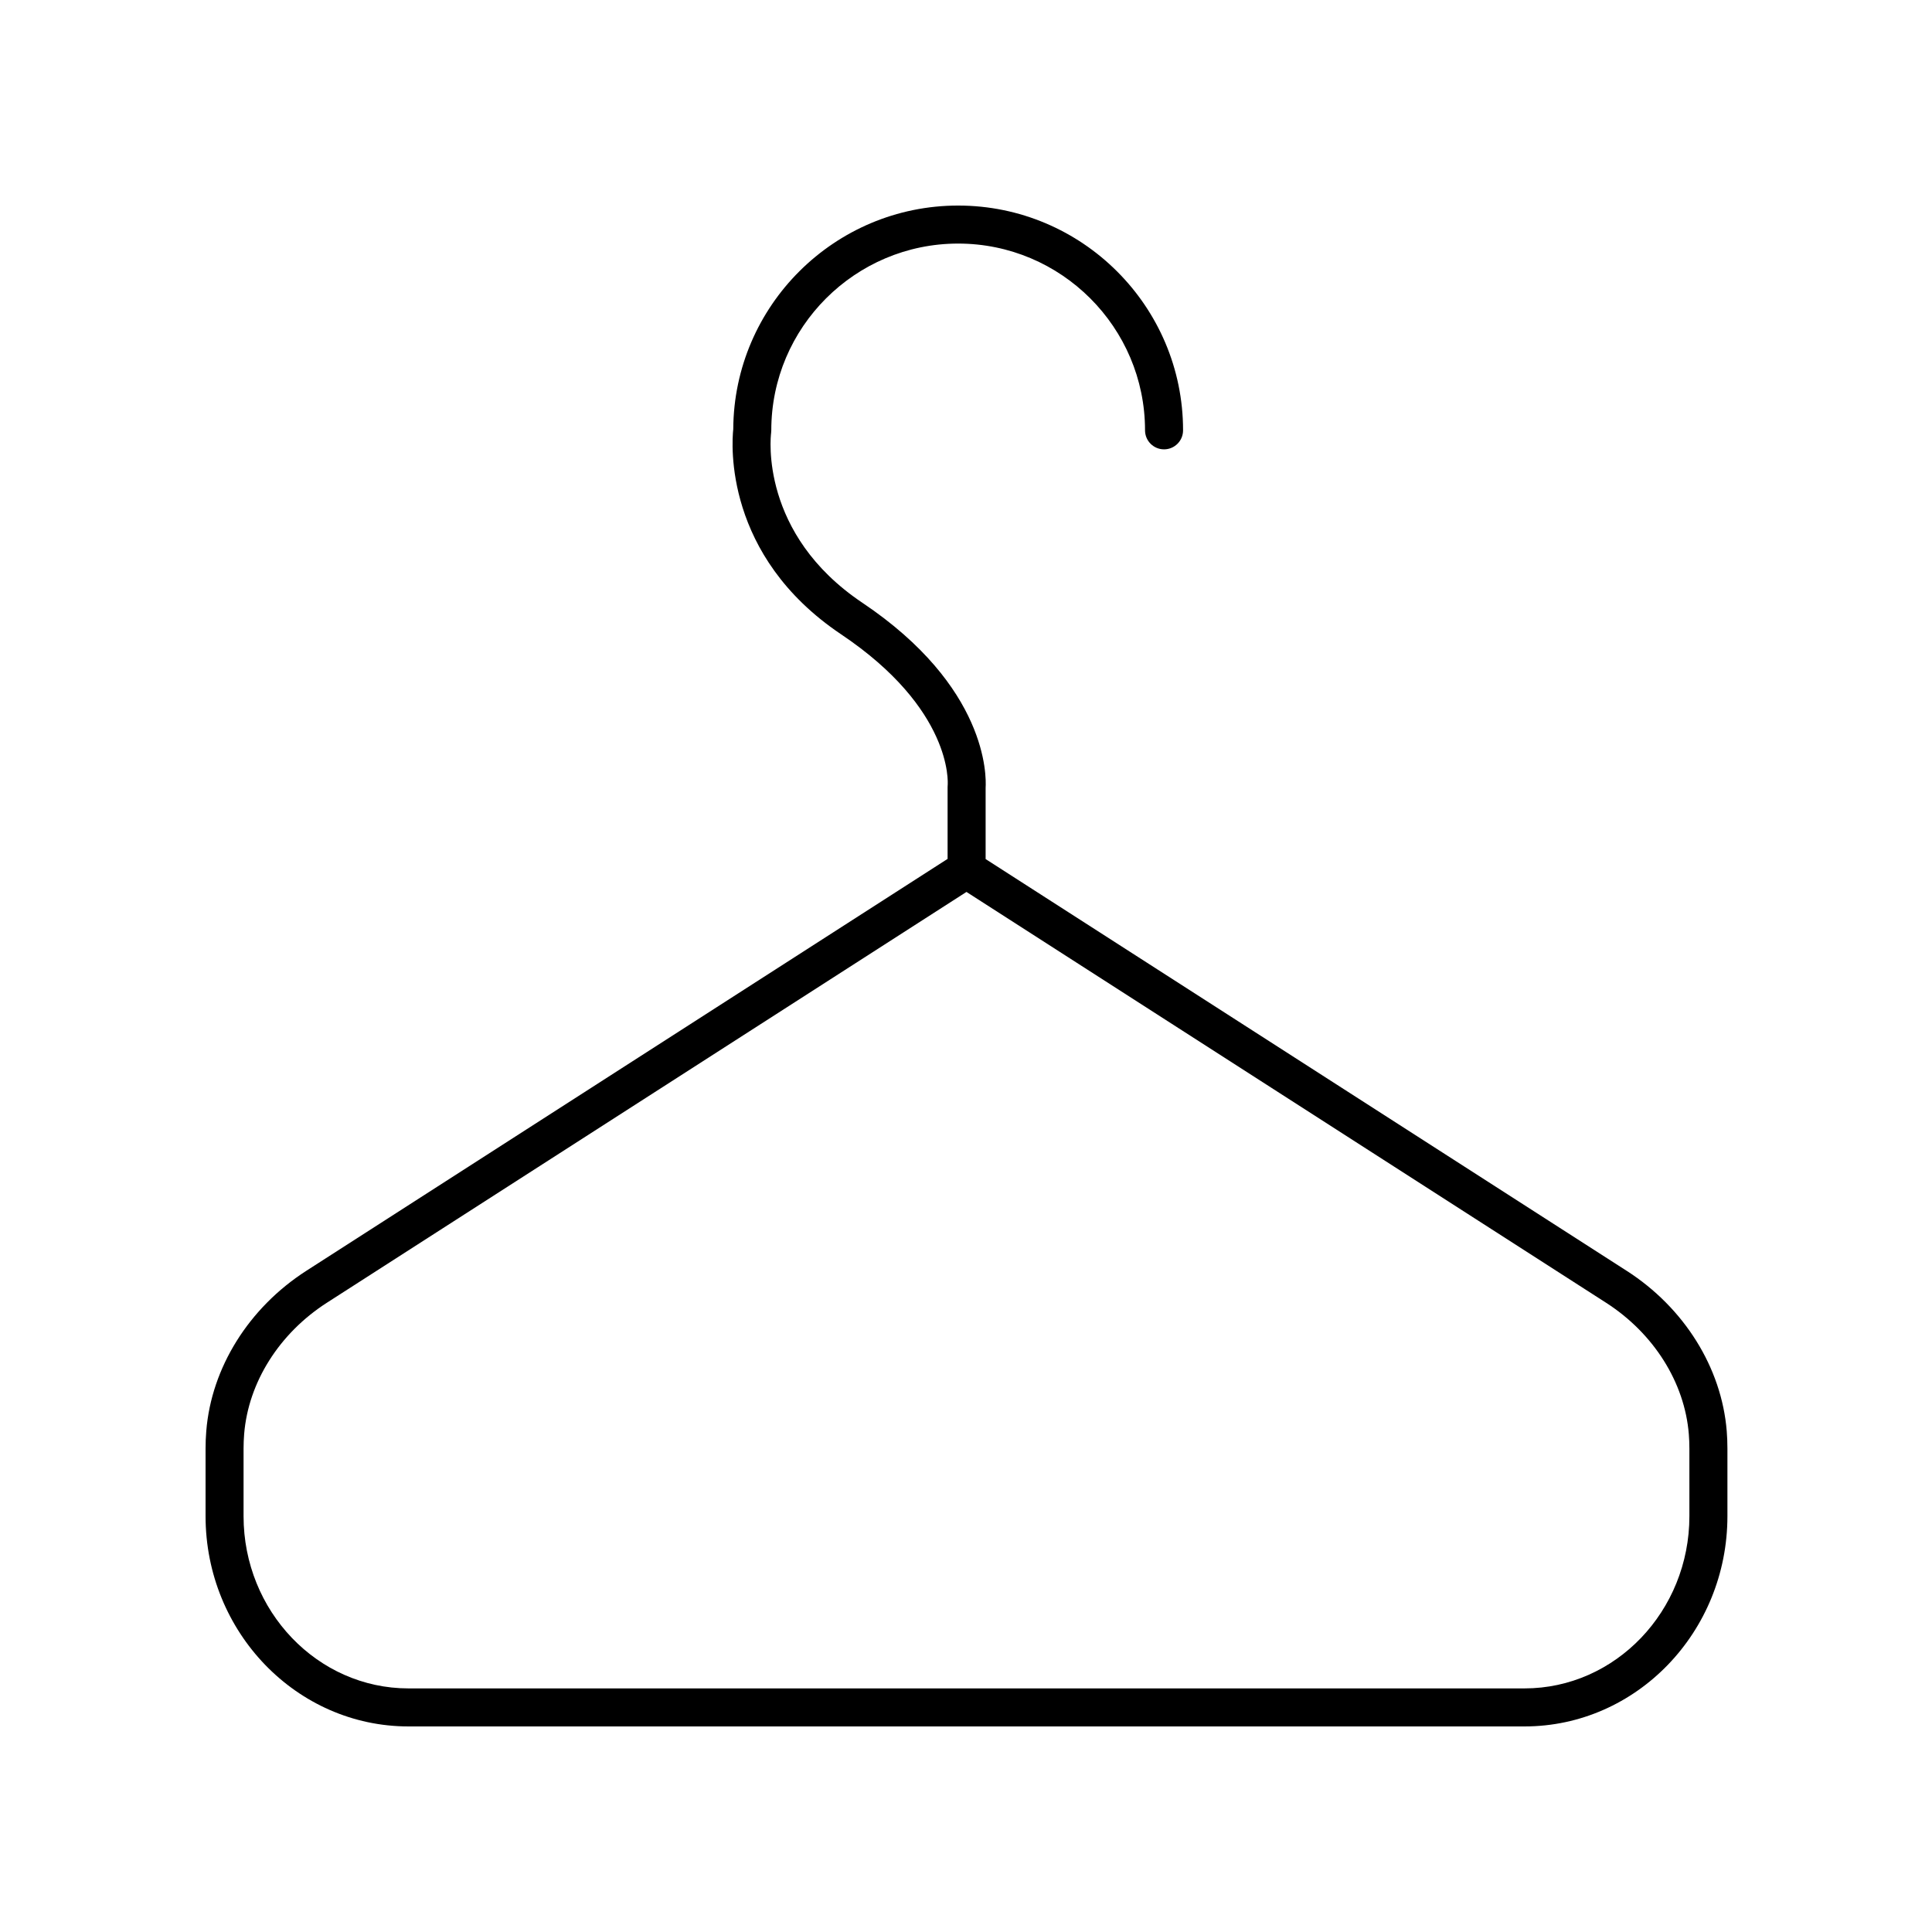 <?xml version="1.0" encoding="UTF-8"?>
<!-- Uploaded to: ICON Repo, www.svgrepo.com, Generator: ICON Repo Mixer Tools -->
<svg fill="#000000" width="800px" height="800px" version="1.1" viewBox="144 144 512 512" xmlns="http://www.w3.org/2000/svg">
 <path d="m575.07 480.77-169.87-109.11v-18.867c0.203-3.203 0.477-26.816-32.688-49.07-27.199-18.25-24.297-43.941-24.156-45.004 0.031-0.223 0.043-0.449 0.043-0.676 0-27.289 22.219-49.492 49.523-49.492 27.305 0 49.523 22.203 49.523 49.492 0 2.781 2.254 5.039 5.039 5.039 2.785 0 5.039-2.254 5.039-5.039 0-32.848-26.734-59.566-59.602-59.566-32.762 0-59.438 26.559-59.602 59.266-0.414 3.856-2.488 33.508 28.57 54.352 29.512 19.797 28.32 39.238 28.254 40-0.016 0.172-0.023 0.344-0.023 0.516v19.008l-169.93 109.15c-15.262 9.801-25.176 25.68-26.527 42.473-0.125 1.535-0.188 3.082-0.188 4.637v17.918c0 30.723 24.125 55.727 53.777 55.727h295.75c29.652 0 53.781-25 53.781-55.73v-17.918c0-1.551-0.059-3.102-0.184-4.637-1.355-16.797-11.273-32.676-26.527-42.469zm16.637 65.023c0 25.172-19.605 45.652-43.703 45.652h-295.75c-24.102 0-43.707-20.48-43.707-45.652v-17.918c0-1.281 0.055-2.559 0.156-3.828 1.098-13.68 9.293-26.691 21.922-34.805l169.5-108.87 169.5 108.87c12.625 8.109 20.828 21.121 21.93 34.809 0.102 1.266 0.152 2.543 0.152 3.824z"/>
</svg>